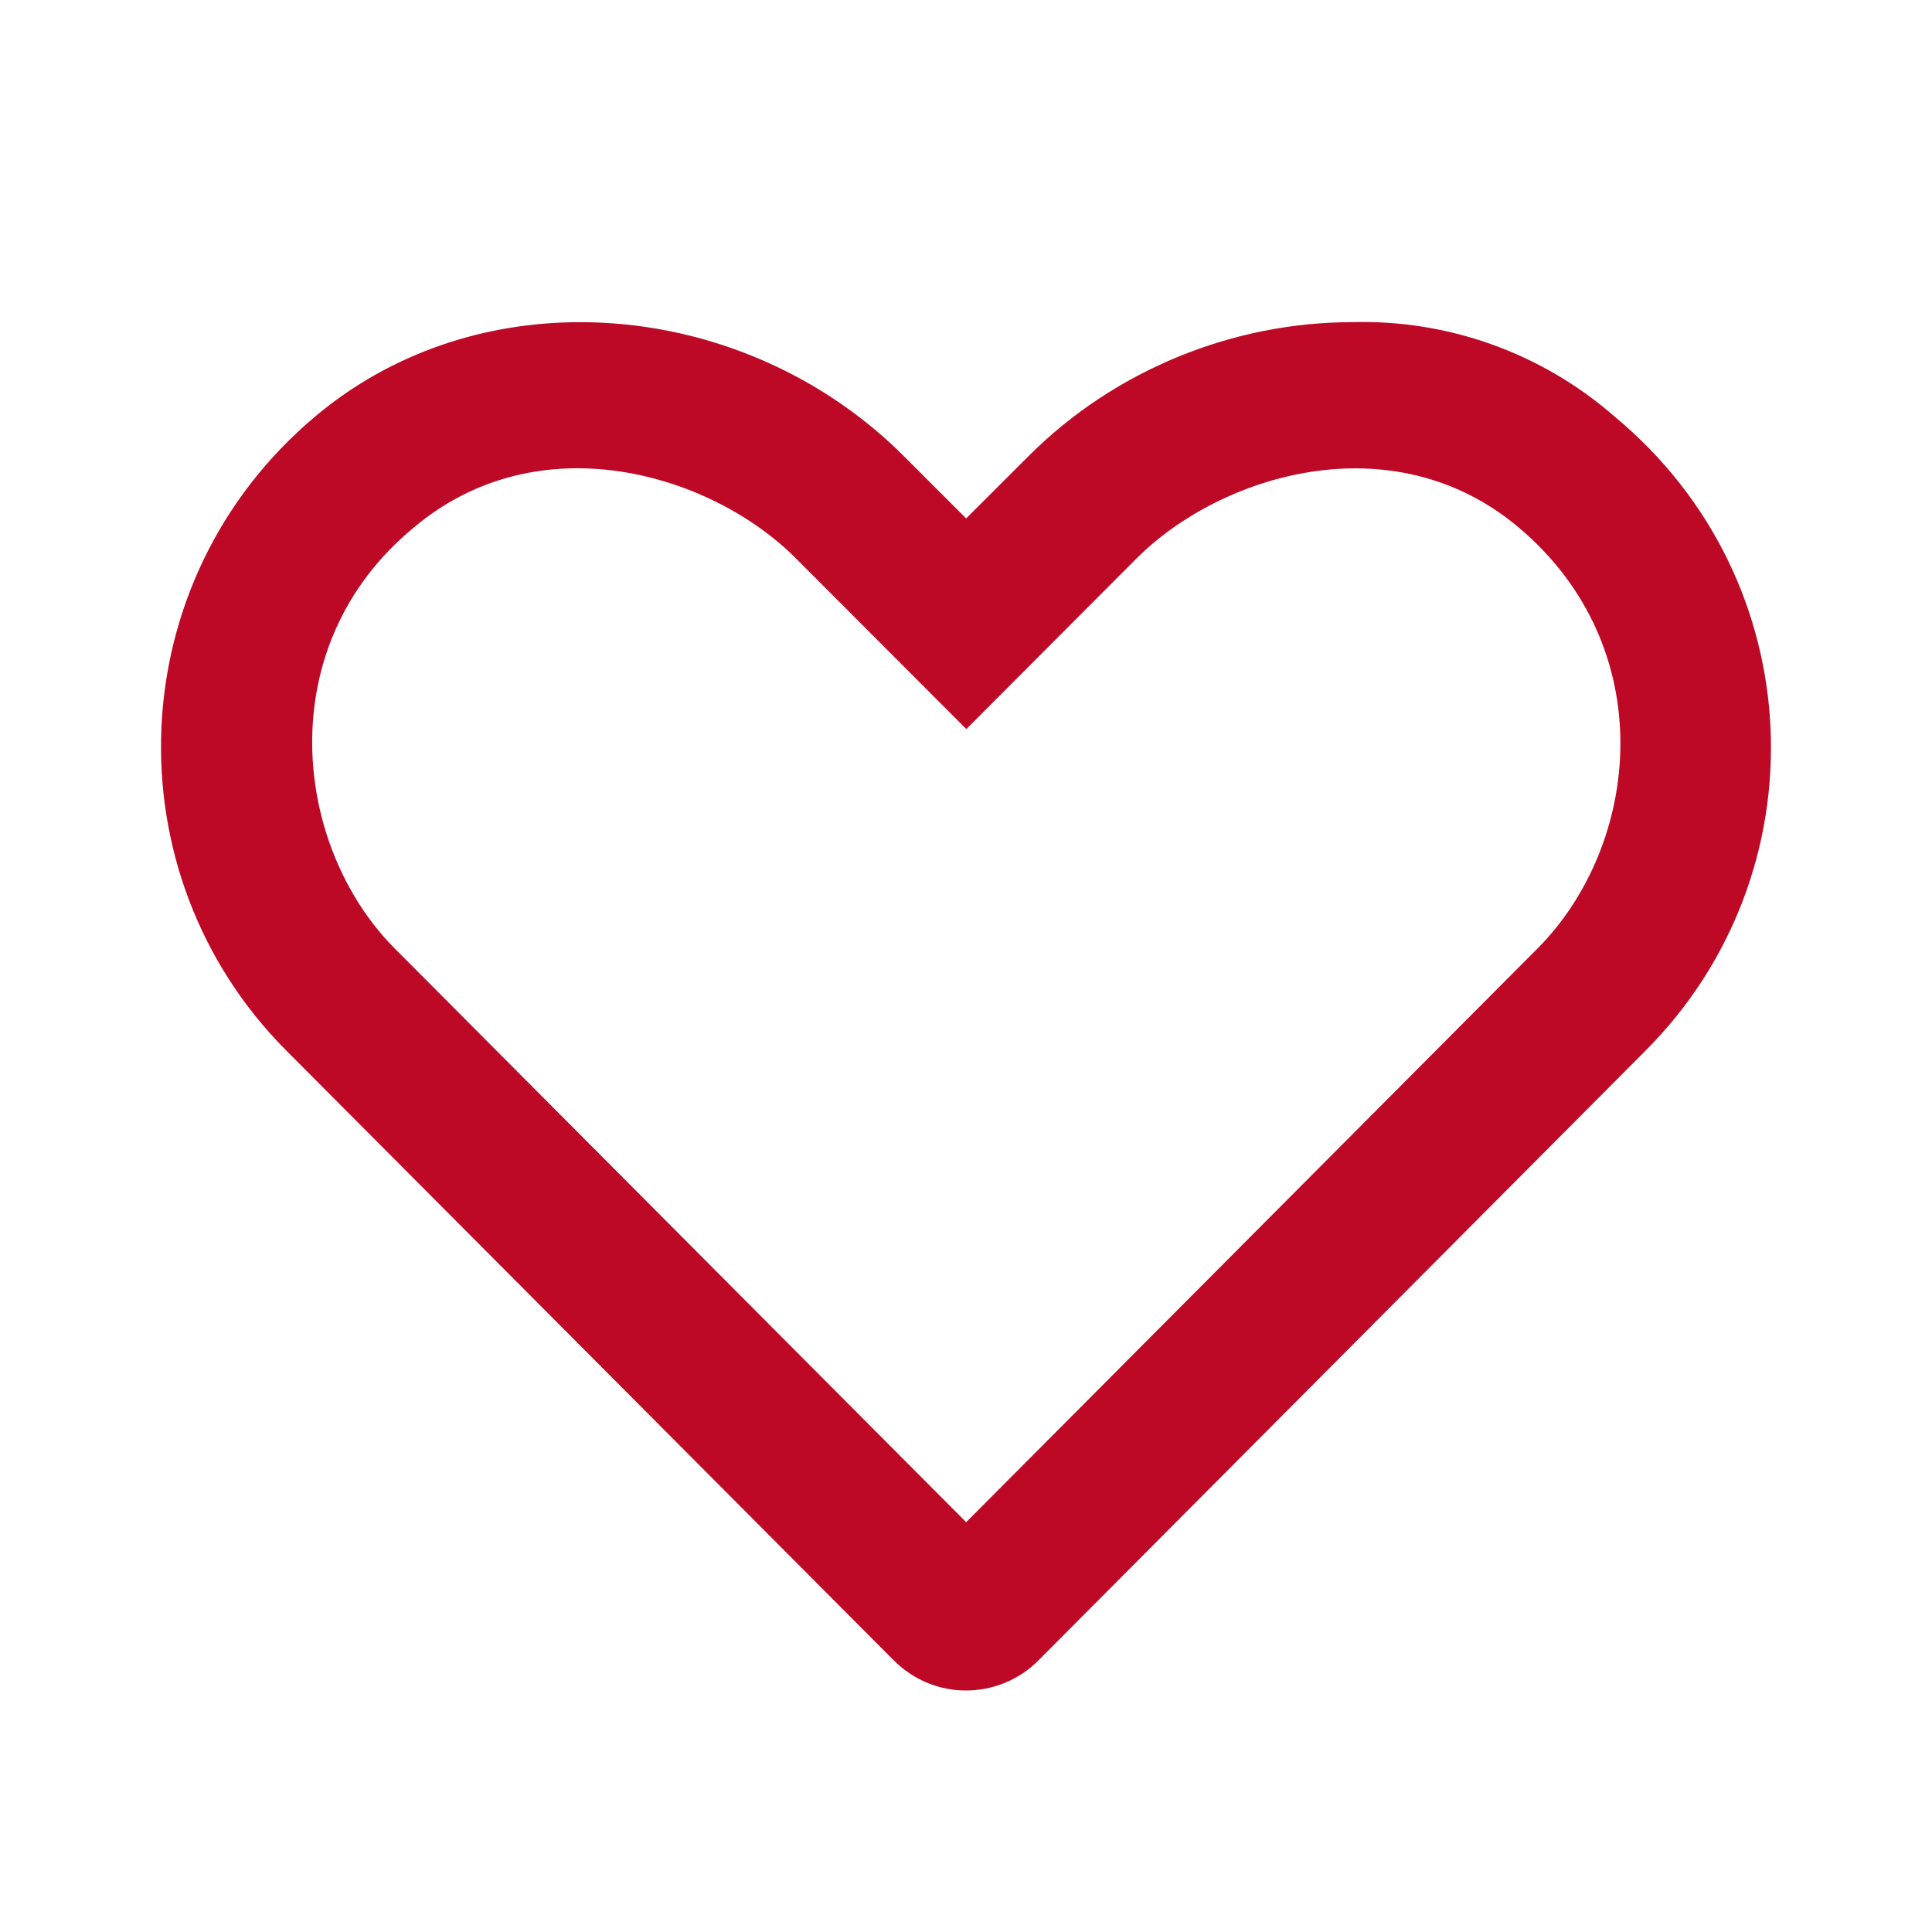 <?xml version="1.0" encoding="UTF-8"?>
<svg xmlns="http://www.w3.org/2000/svg" width="24" height="24" viewBox="0 0 24 24" fill="none">
  <path d="M20.055 5.173C19.145 4.378 17.976 3.968 16.796 4.002C15.332 4.002 13.853 4.586 12.772 5.671L12.002 6.44L11.233 5.671C10.15 4.586 8.674 4.002 7.208 4.002C6.028 4.002 4.861 4.379 3.916 5.173C1.488 7.214 1.367 10.853 3.556 13.05L11.104 20.627C11.354 20.875 11.674 21 11.998 21C12.324 21 12.651 20.876 12.898 20.628L20.442 13.051C22.637 10.851 22.516 7.212 20.055 5.173ZM19.098 11.784L12.002 18.909L4.905 11.784C3.645 10.52 3.347 8.028 5.144 6.55C6.703 5.239 8.84 5.886 9.887 6.936L12.004 9.057L14.12 6.936C15.152 5.901 17.294 5.232 18.863 6.55C20.641 8.047 20.383 10.494 19.098 11.784Z" fill="#BD0926"></path>
</svg>
